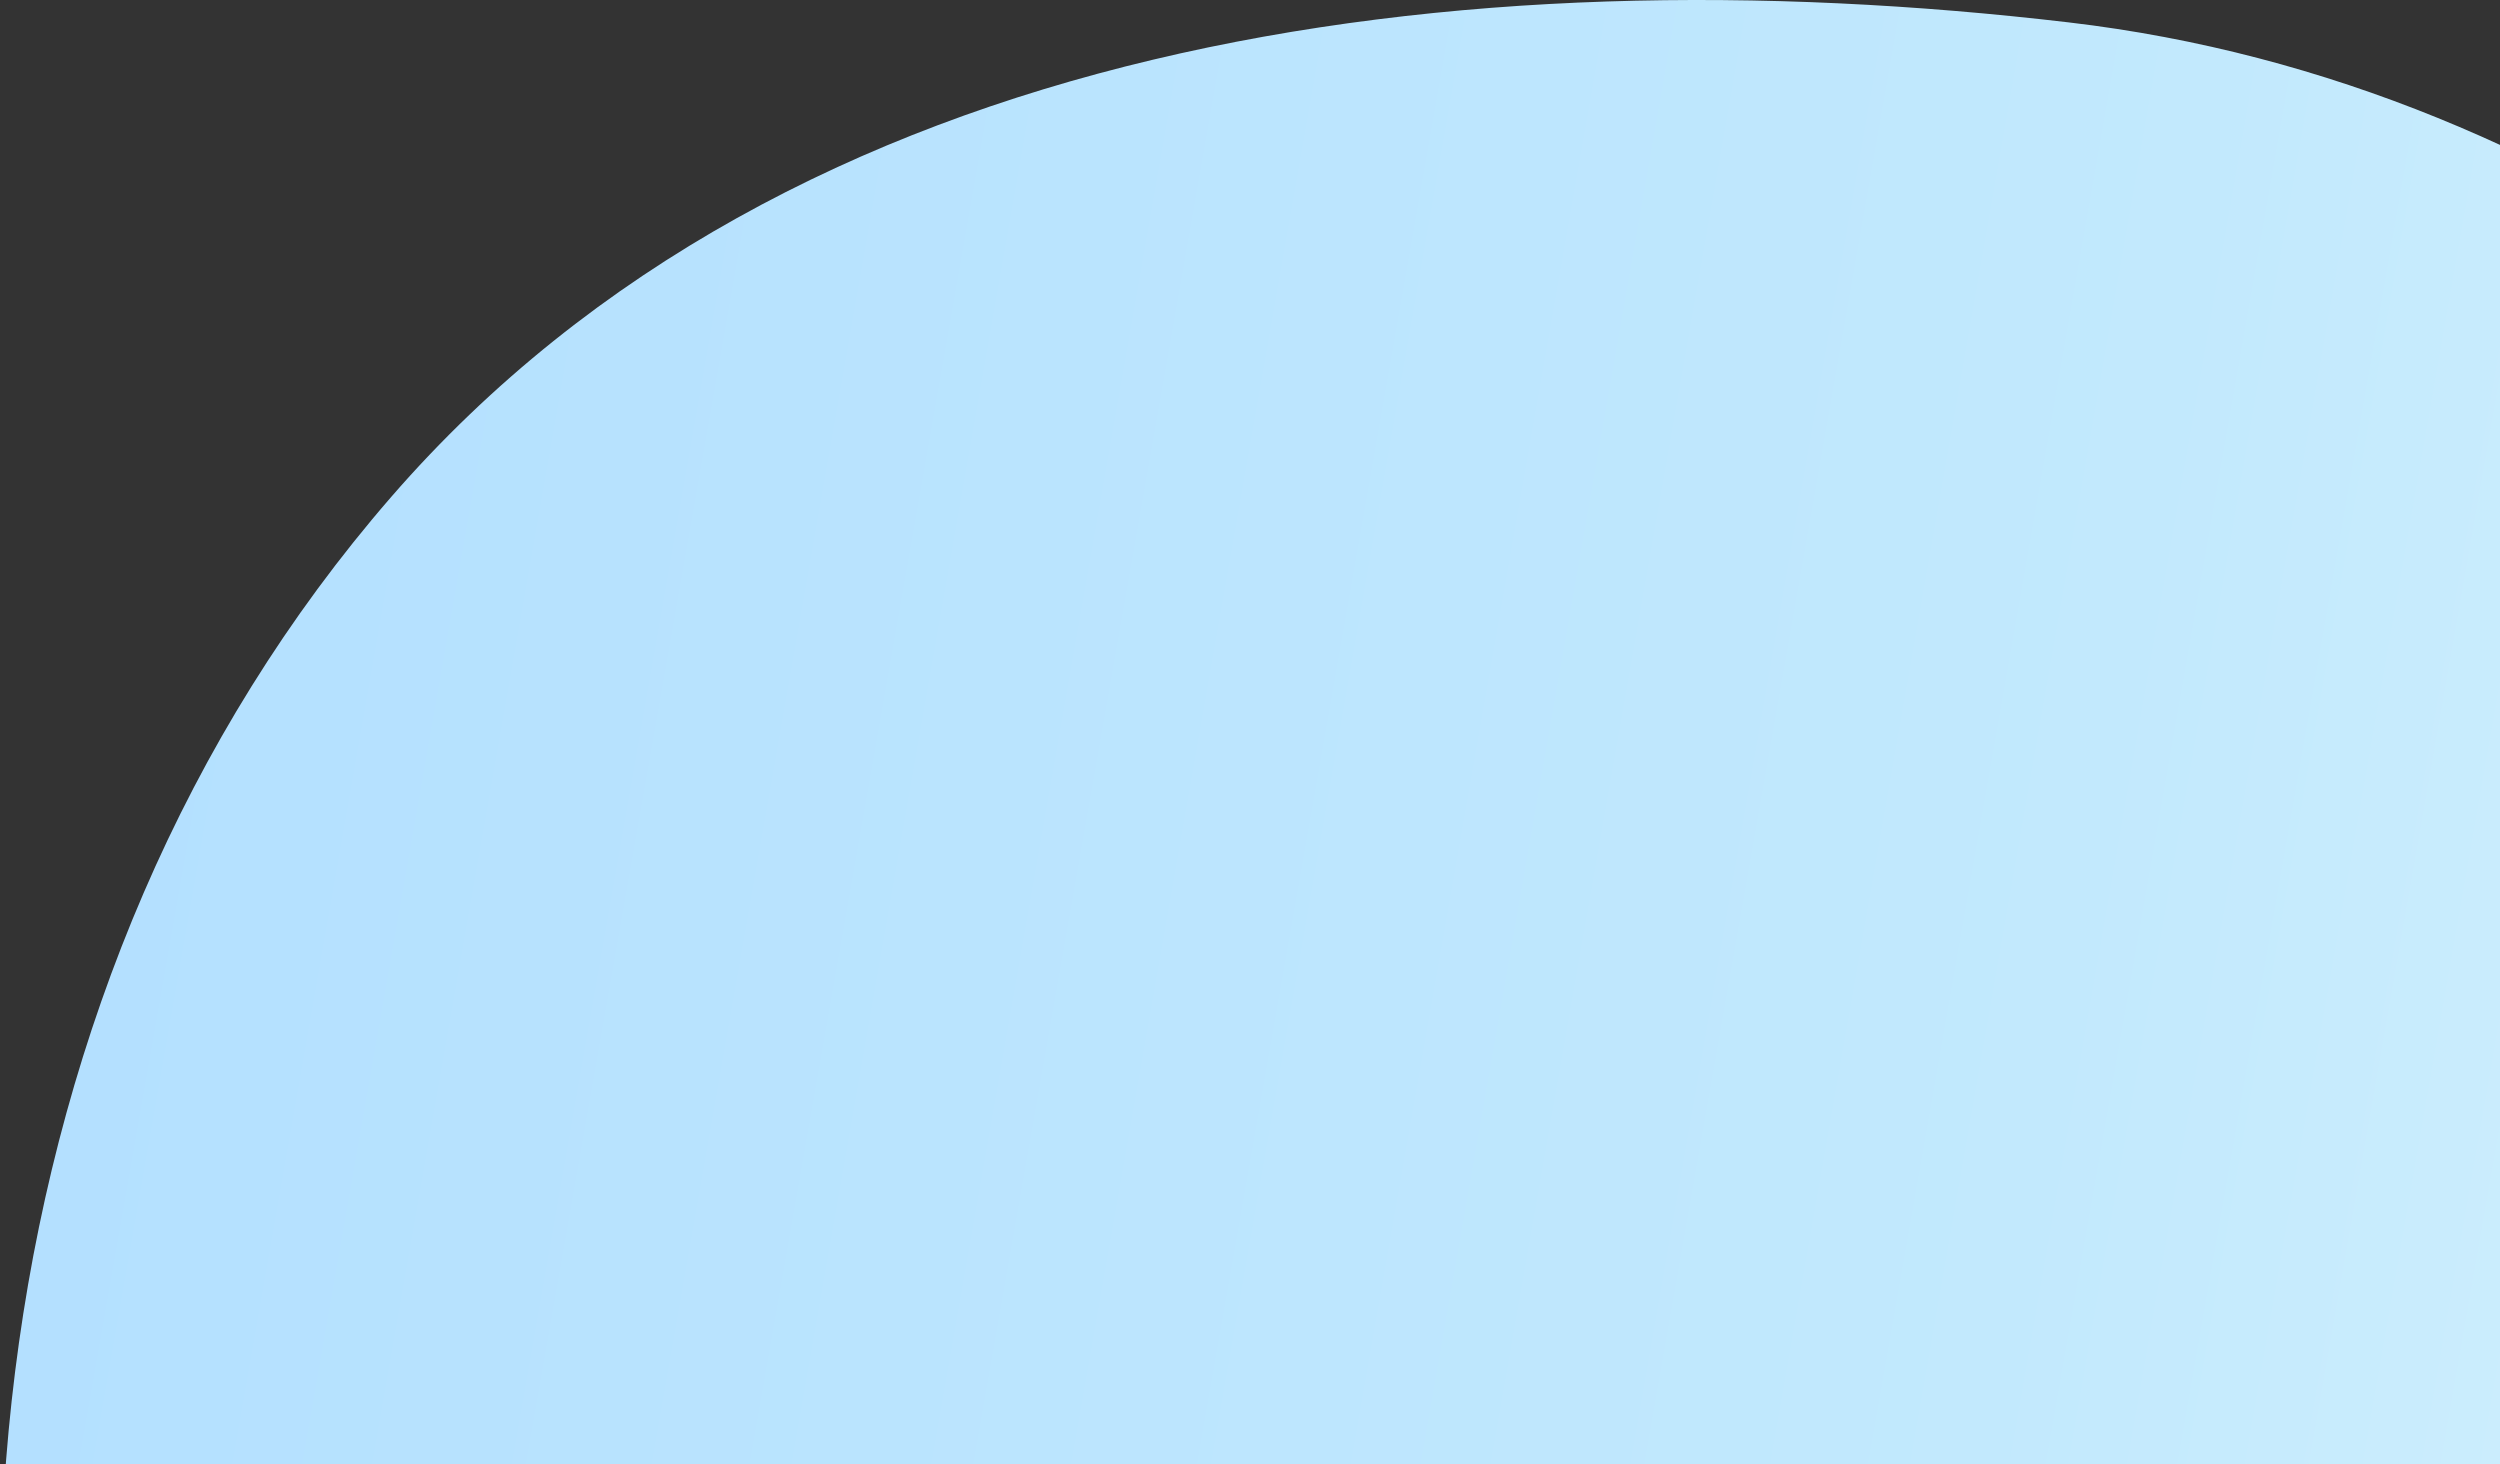 <svg width="572" height="335" viewBox="0 0 572 335" fill="none" xmlns="http://www.w3.org/2000/svg">
<rect x="0" y="0" width="572" height="335" fill="#333333" stroke="none"/>
<path fill-rule="evenodd" clip-rule="evenodd" d="M473.313 5.122C592.125 19.105 685.361 97.68 758.32 192.4C829.277 284.52 874.433 392.349 860.468 507.747C844.283 641.491 801.409 789.639 679.163 846.505C557.923 902.904 426.325 824.862 306.55 765.42C189.499 707.329 66.034 645.639 24.775 521.743C-21.008 384.263 -5.515 223.144 89.514 113.691C181.175 8.118 334.384 -11.228 473.313 5.122Z" fill="url(#paint0_linear_267_32636)"/>
<defs>
<linearGradient id="paint0_linear_267_32636" x1="871.54" y1="866" x2="-121.462" y2="691.605" gradientUnits="userSpaceOnUse">
<stop stop-color="#E8FAFF"/>
<stop offset="0.5" stop-color="#C2E9FD"/>
<stop offset="1" stop-color="#B2DFFF"/>
</linearGradient>
</defs>
</svg>
